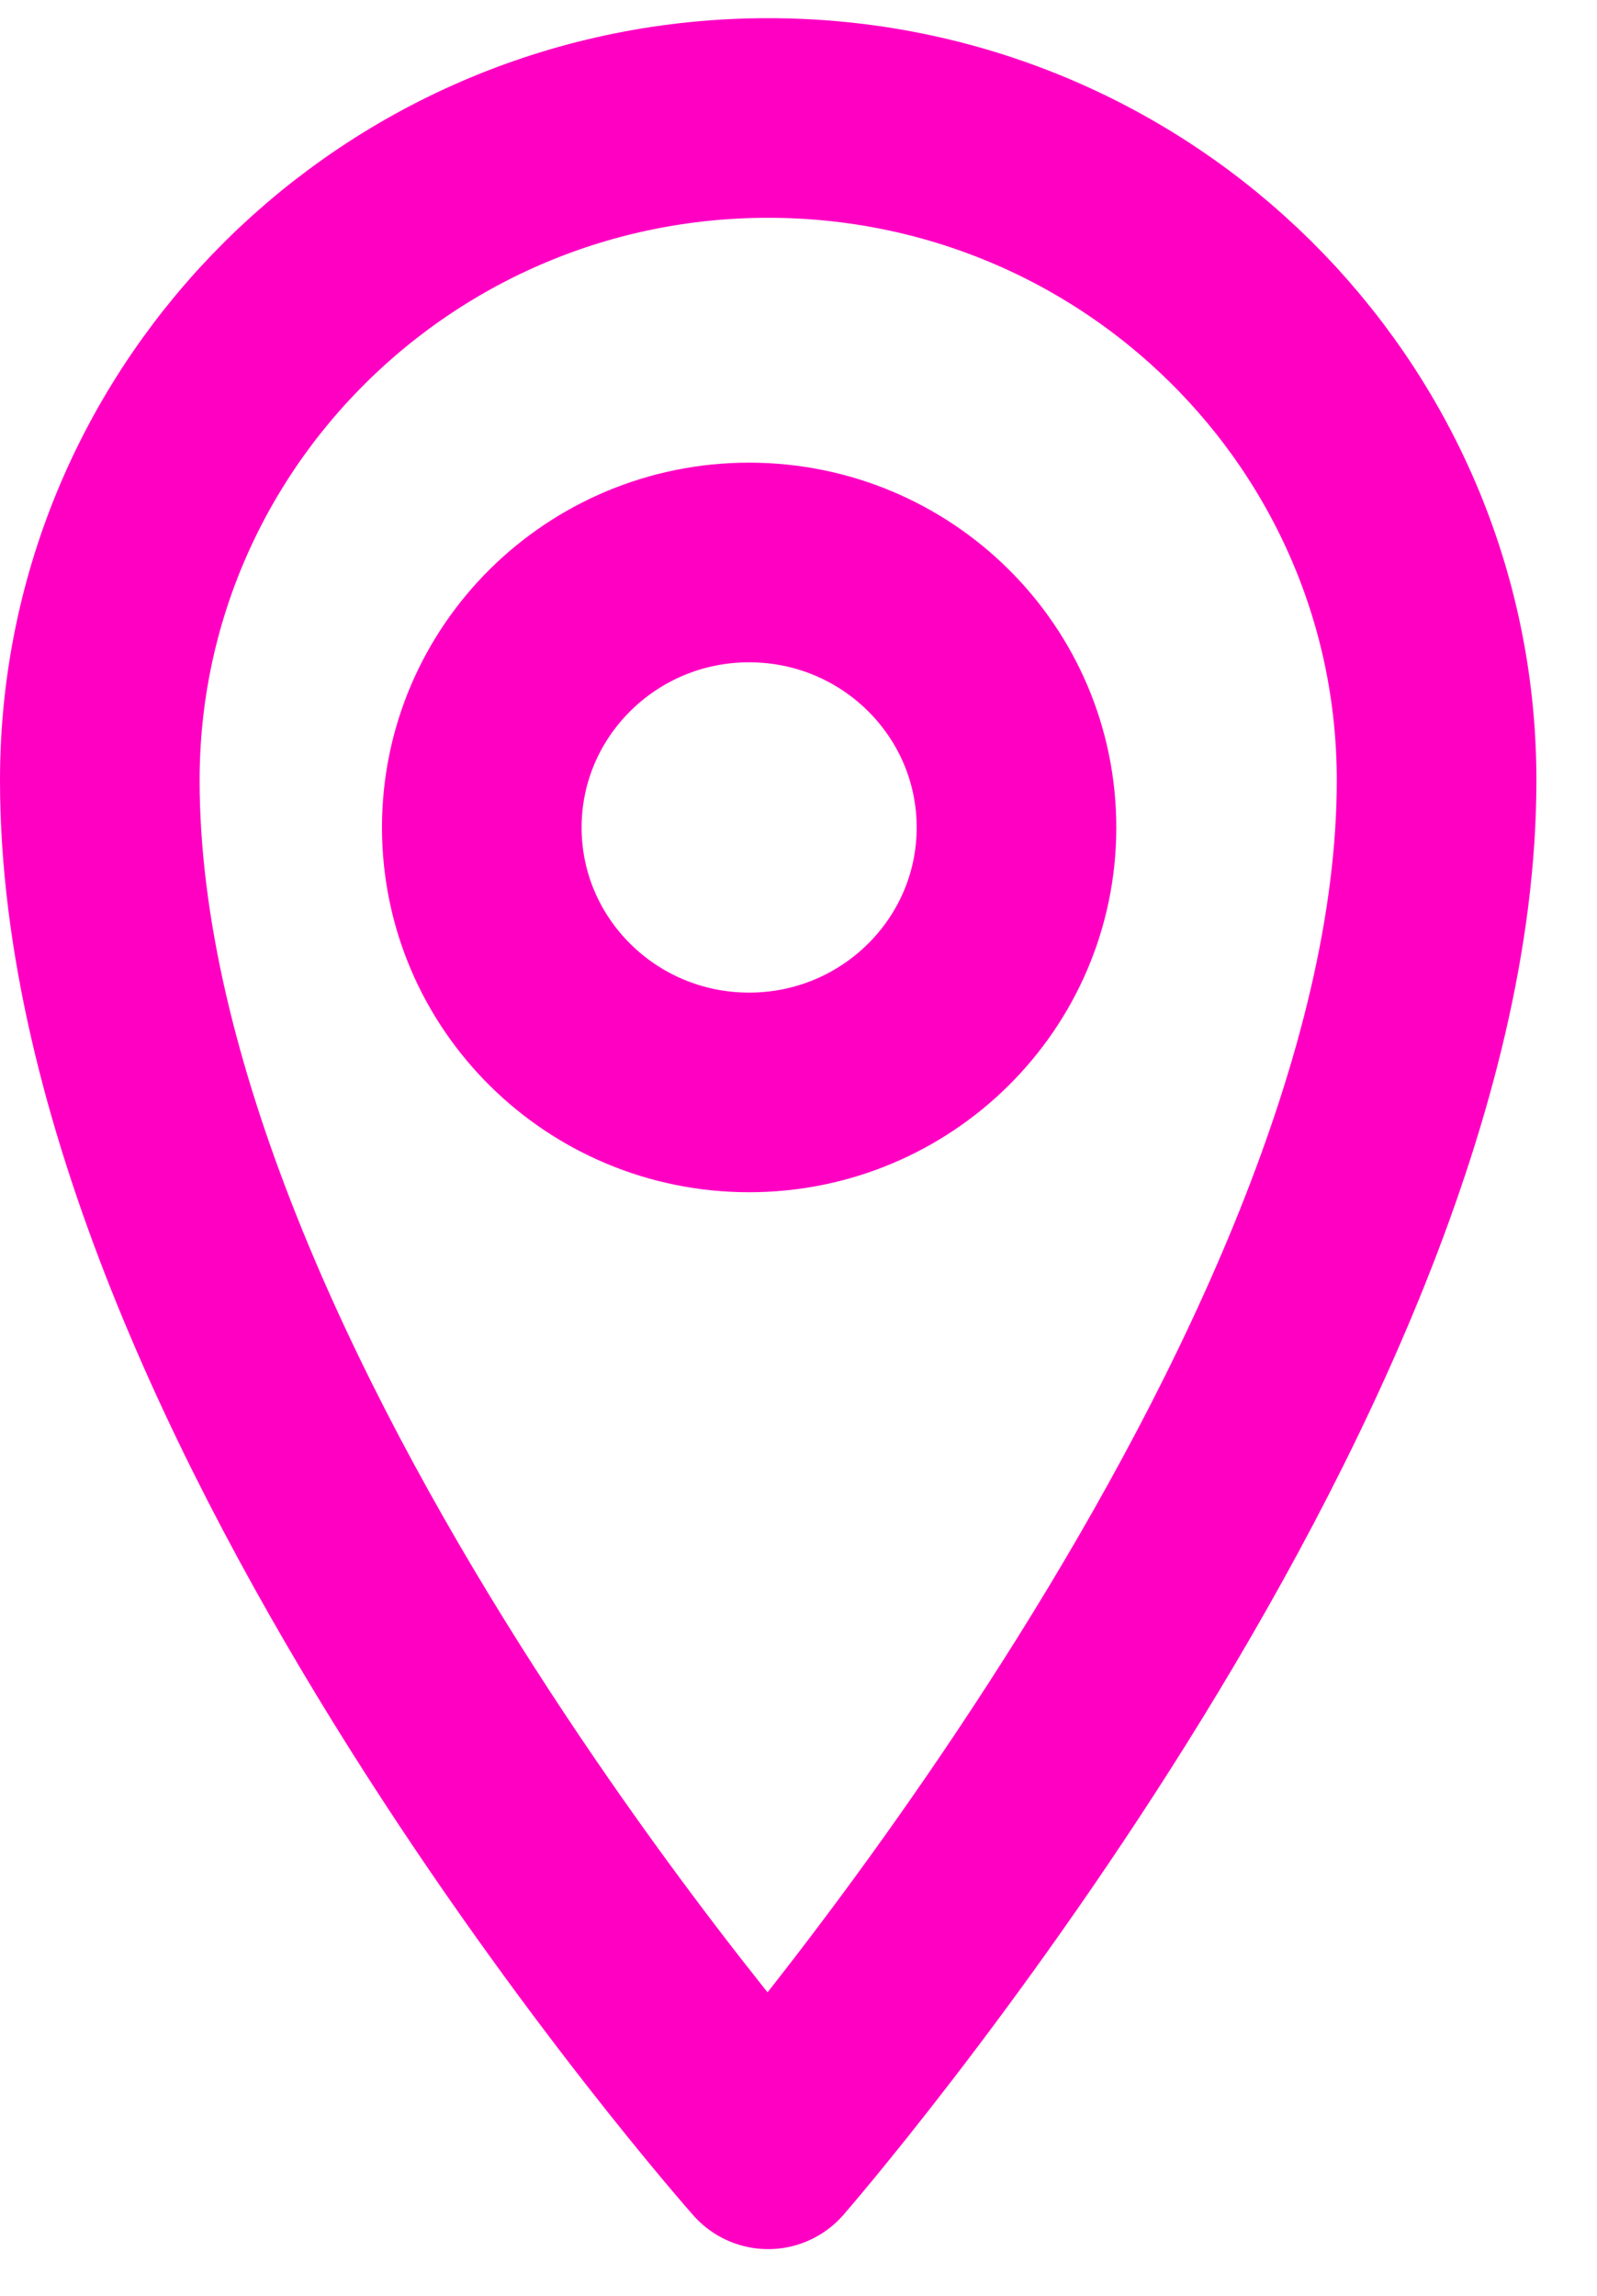 <svg xmlns="http://www.w3.org/2000/svg" width="16" height="23" viewBox="0 0 16 23">
    <g fill="none" fill-rule="evenodd" stroke="#FF00C3" stroke-linejoin="round" stroke-width="2">
        <path d="M14.393 7.818c0 6.018-6.697 13.714-6.697 13.714S1 13.979 1 7.818c0-3.665 2.998-6.636 6.696-6.636 3.699 0 6.697 2.97 6.697 6.636z"/>
        <path d="M10.184 8.29c0 1.465-1.2 2.654-2.679 2.654-1.479 0-2.678-1.189-2.678-2.654 0-1.466 1.2-2.655 2.678-2.655 1.48 0 2.679 1.189 2.679 2.655z"/>
    </g>
</svg>
